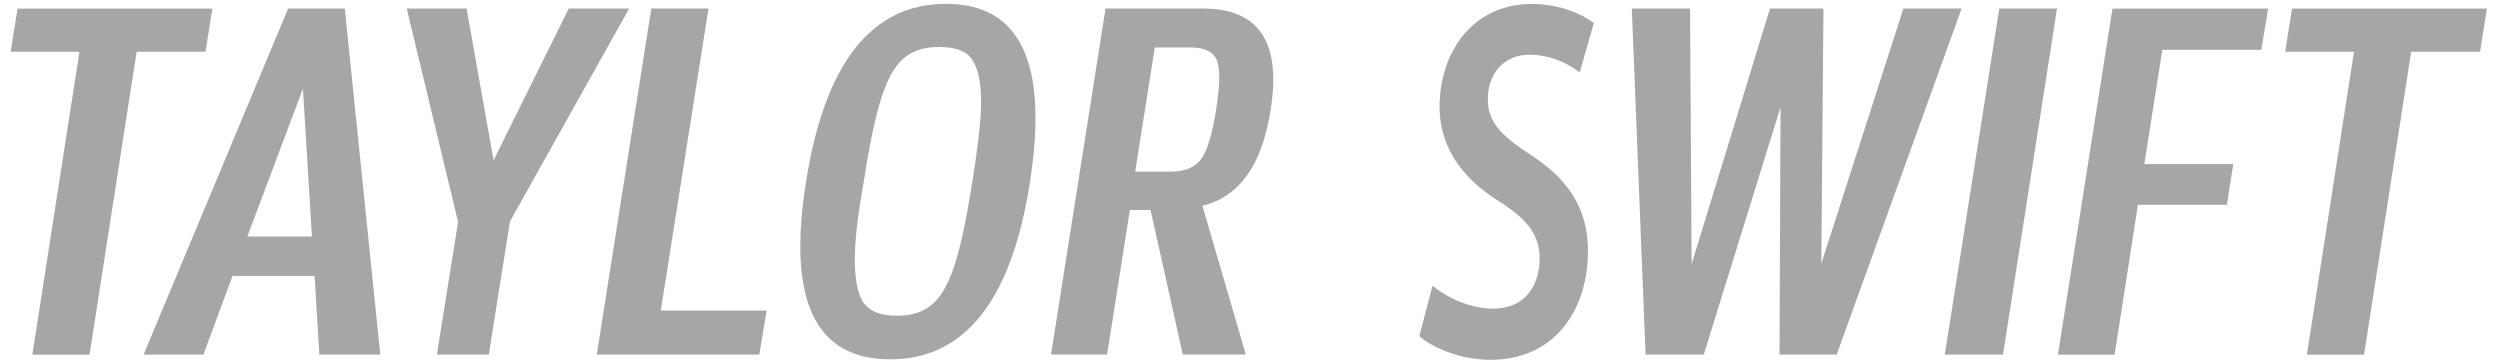 <svg width="165" height="24" viewBox="0 0 165 24" fill="none" xmlns="http://www.w3.org/2000/svg">
<g opacity="0.5">
<path d="M94.549 18.854C95.435 19.607 96.862 20.286 98.307 20.364C100.285 20.474 101.472 19.264 101.603 17.386C101.725 15.617 100.903 14.538 98.962 13.301C96.407 11.724 94.82 9.519 95.031 6.474C95.289 2.766 97.762 0.064 101.47 0.271C103.168 0.366 104.435 0.941 105.191 1.524L104.259 4.789C103.692 4.329 102.635 3.698 101.174 3.617C99.244 3.509 98.302 4.875 98.209 6.231C98.086 7.997 98.965 8.871 101.089 10.265C103.825 12.055 104.994 14.197 104.783 17.245C104.52 21.06 102.106 23.968 97.929 23.734C96.204 23.639 94.477 22.91 93.676 22.183L94.549 18.854Z" fill="#4C4D4D"/>
<path d="M14.017 0.567L13.562 3.415H9.019L5.91 23.406H2.135L5.244 3.415H0.703L1.158 0.567H14.017Z" fill="#4C4D4D"/>
<path d="M21.077 23.403L20.763 18.211H15.346L13.424 23.403H9.477L19.016 0.564H22.756L25.099 23.403H21.077ZM16.323 15.613H20.587L19.993 5.852L16.323 15.613Z" fill="#4C4D4D"/>
<path d="M28.835 23.403L30.232 14.643L26.844 0.564H30.794L32.577 10.575L37.539 0.564H41.524L33.658 14.612L32.261 23.403H28.835Z" fill="#4C4D4D"/>
<path d="M43.614 20.494H50.603L50.114 23.403H39.387L42.986 0.564H46.76L43.614 20.494Z" fill="#4C4D4D"/>
<path d="M58.746 23.716C53.806 23.716 51.956 19.827 53.191 12.046C54.426 4.183 57.506 0.253 62.433 0.253C67.36 0.253 69.207 4.185 67.972 12.046C66.758 19.827 63.684 23.716 58.746 23.716ZM57.104 20.12C57.522 20.599 58.222 20.84 59.201 20.84C60.181 20.84 60.961 20.585 61.544 20.072C62.127 19.562 62.614 18.695 63.011 17.475C63.407 16.255 63.79 14.446 64.163 12.046C64.466 10.19 64.653 8.71 64.722 7.605C64.791 6.499 64.741 5.598 64.565 4.897C64.389 4.199 64.099 3.725 63.692 3.475C63.285 3.225 62.707 3.101 61.962 3.101C60.982 3.101 60.202 3.356 59.619 3.868C59.036 4.38 58.547 5.26 58.153 6.511C57.756 7.762 57.373 9.609 57 12.049C56.582 14.344 56.388 16.143 56.422 17.446C56.457 18.747 56.683 19.639 57.104 20.12Z" fill="#4C4D4D"/>
<path d="M69.367 23.403L72.966 0.564H79.397C83.078 0.564 84.569 2.776 83.869 7.196C83.31 10.866 81.806 12.994 79.36 13.578L82.224 23.401H78.066L75.934 13.859H74.571L73.07 23.401H69.367V23.403ZM74.922 11.329H77.265C78.196 11.329 78.867 11.052 79.274 10.499C79.682 9.946 80.014 8.845 80.27 7.199C80.525 5.593 80.539 4.513 80.305 3.96C80.07 3.407 79.49 3.131 78.558 3.131H76.216L74.922 11.329Z" fill="#4C4D4D"/>
<path d="M108.607 23.404L107.699 0.565H111.543L111.647 17.428L116.819 0.565H120.348L120.207 17.397L125.624 0.565H129.467L121.221 23.404H117.447L117.516 7.073L112.448 23.404H108.607Z" fill="#4C4D4D"/>
<path d="M128.355 23.403L131.954 0.564H135.763L132.199 23.403H128.355Z" fill="#4C4D4D"/>
<path d="M149.248 3.289H142.713L141.526 10.829H147.395L146.974 13.519H141.103L139.564 23.406H135.824L139.423 0.567H149.698L149.248 3.289Z" fill="#4C4D4D"/>
<path d="M164.137 0.567L163.682 3.415H159.138L156.029 23.406H152.255L155.364 3.415H150.82L151.275 0.567H164.137Z" fill="#4C4D4D"/>
</g>
</svg>
